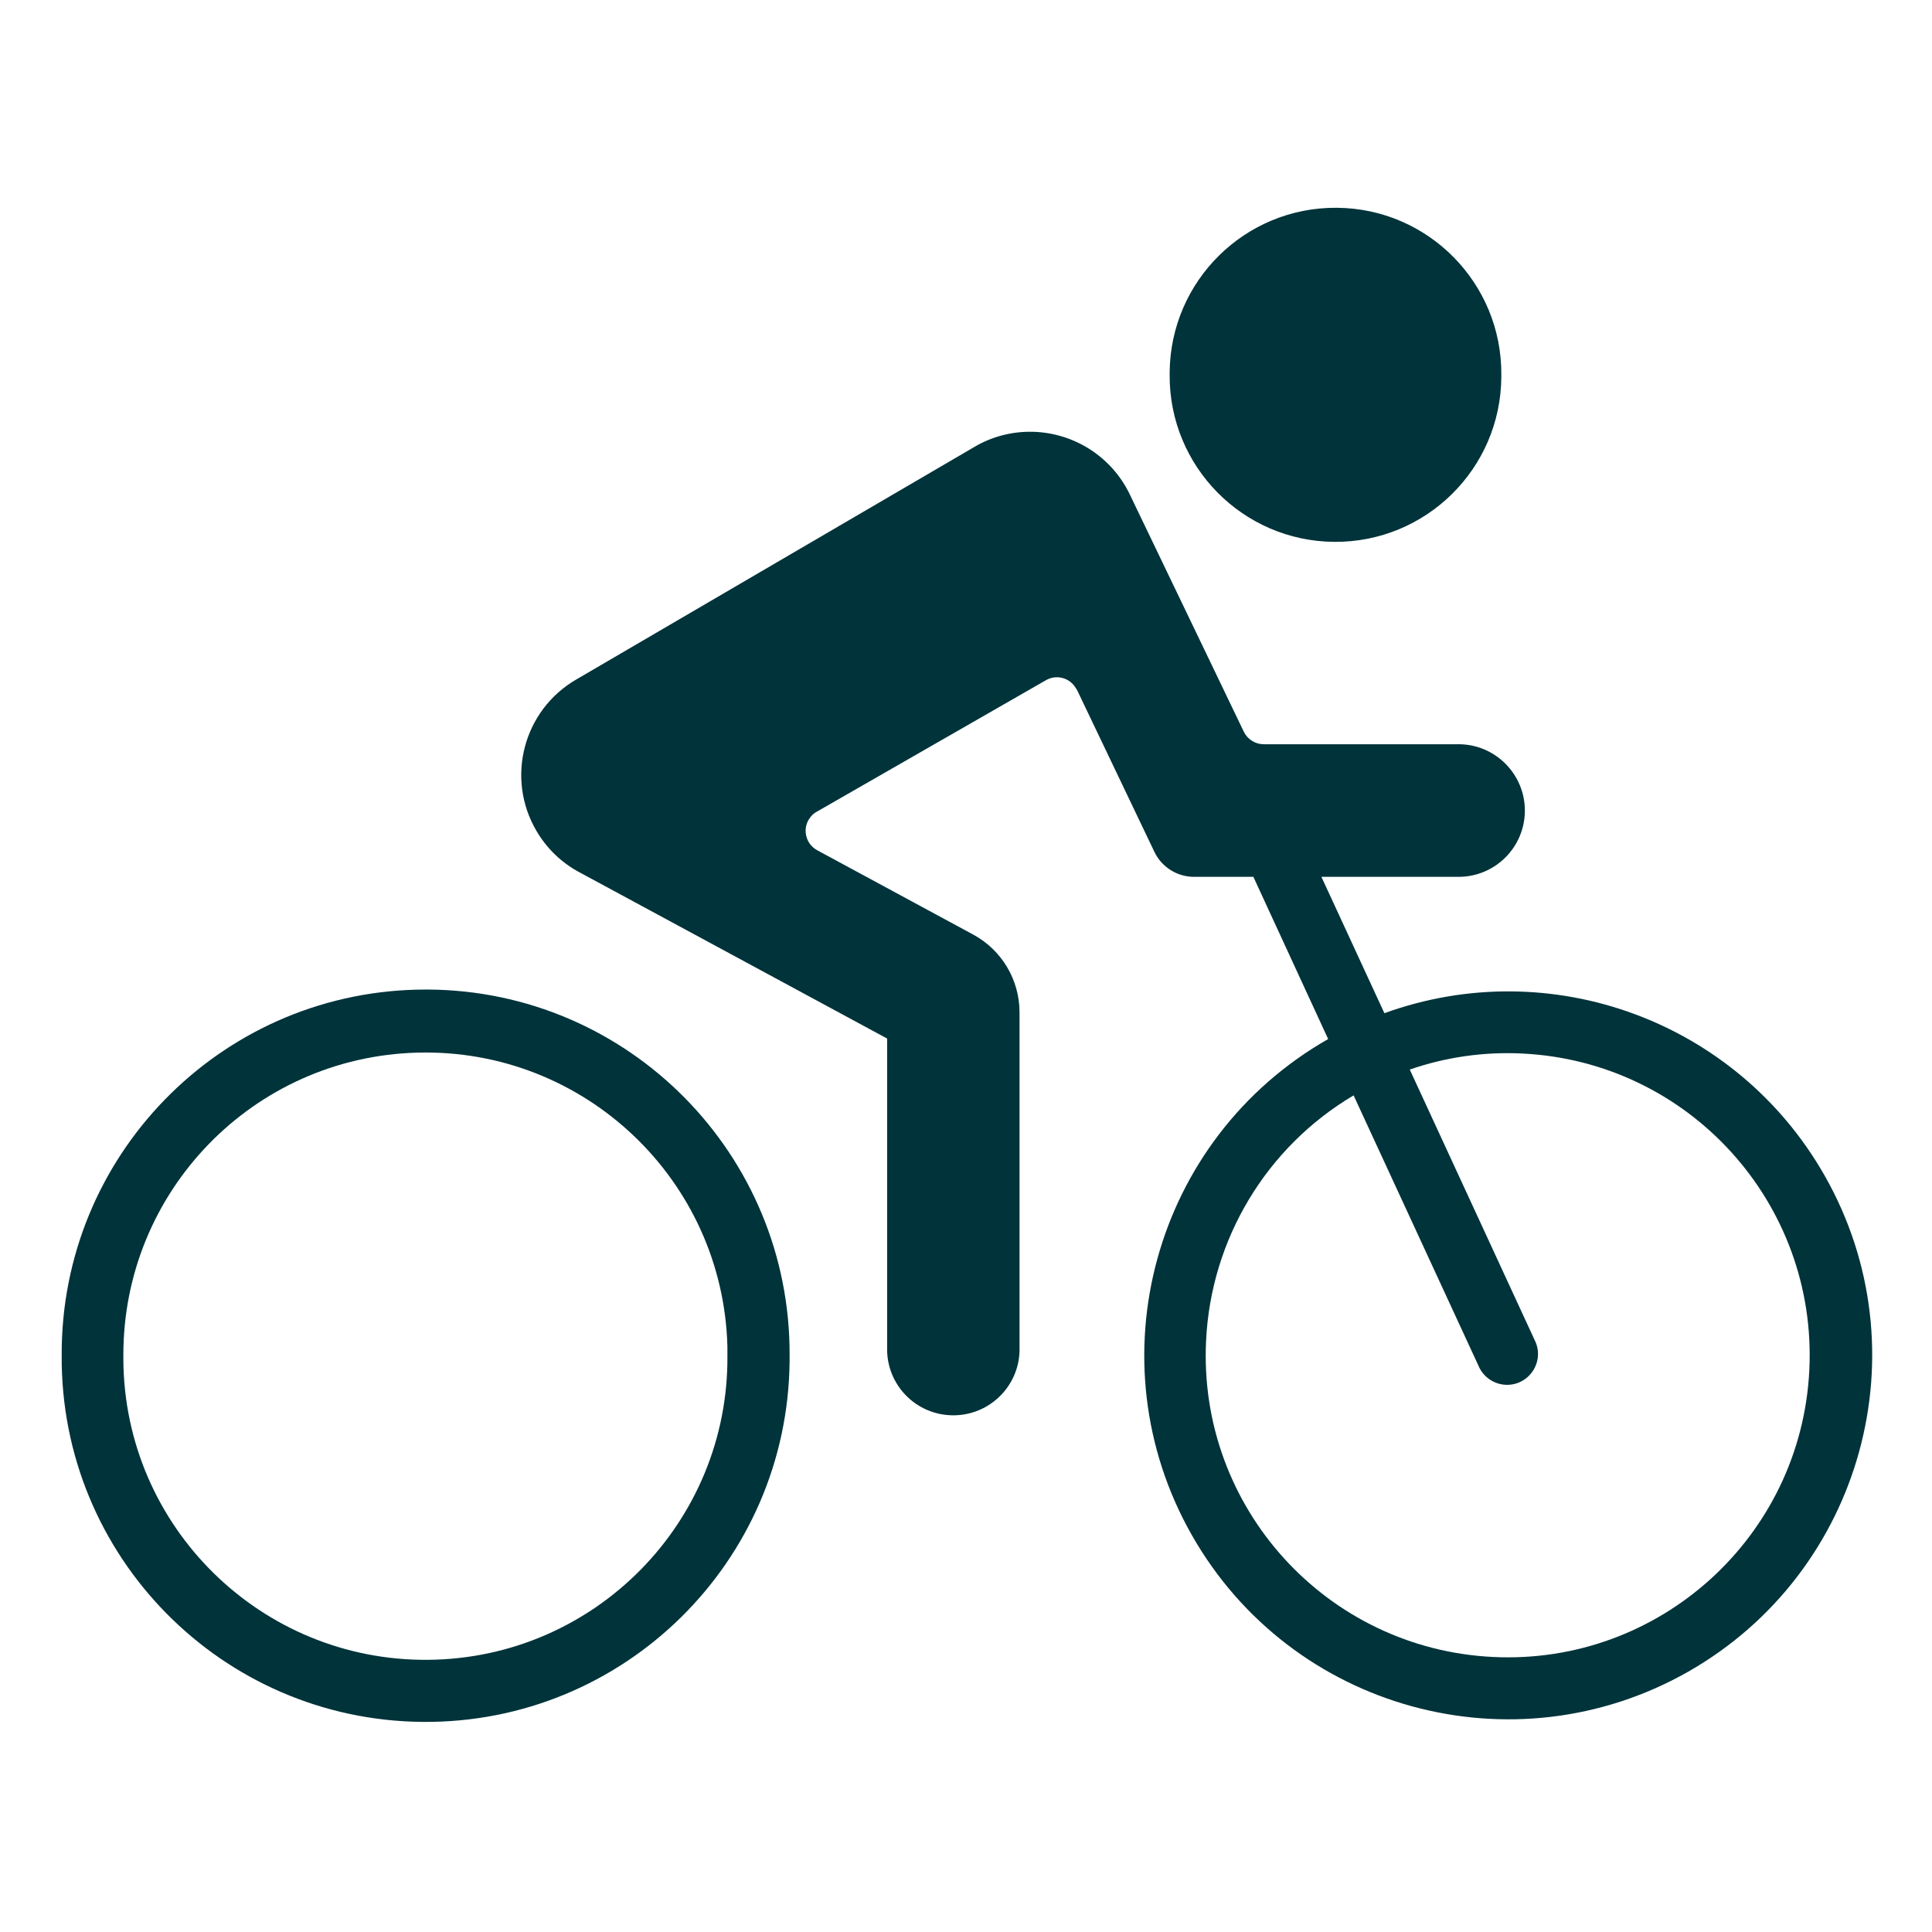 <svg xmlns="http://www.w3.org/2000/svg" xmlns:xlink="http://www.w3.org/1999/xlink" width="100" zoomAndPan="magnify" viewBox="0 0 75 75" height="100" preserveAspectRatio="xMidYMid meet"><defs><clipPath id="3bb83158b3"><path d="M 2.395 38 L 31 38 L 31 66.844 L 2.395 66.844 Z M 2.395 38 "></path></clipPath><clipPath id="8f4d7c1887"><path d="M 20 16.066 L 72.684 16.066 L 72.684 66.844 L 20 66.844 Z M 20 16.066 "></path></clipPath><clipPath id="9796f9eaf2"><path d="M 45 8.012 L 59 8.012 L 59 22 L 45 22 Z M 45 8.012 "></path></clipPath></defs><g id="ded8279d2c"><g clip-rule="nonzero" clip-path="url(#3bb83158b3)"><path style=" stroke:none;fill-rule:nonzero;fill:#00333a;fill-opacity:1;" d="M 16.203 40.863 C 22.676 40.688 28.066 45.797 28.238 52.27 C 28.238 52.383 28.238 52.5 28.238 52.613 C 28.297 59.086 23.086 64.383 16.613 64.434 C 10.137 64.488 4.84 59.277 4.789 52.805 C 4.789 52.738 4.789 52.676 4.789 52.613 C 4.777 46.246 9.836 41.031 16.203 40.863 Z M 16.184 38.418 C 8.488 38.602 2.359 44.91 2.395 52.613 C 2.34 60.414 8.613 66.781 16.414 66.844 C 24.219 66.906 30.59 60.629 30.652 52.824 C 30.652 52.75 30.652 52.68 30.652 52.613 C 30.688 44.809 24.398 38.449 16.594 38.414 C 16.457 38.414 16.32 38.414 16.184 38.418 "></path></g><g clip-rule="nonzero" clip-path="url(#8f4d7c1887)"><path style=" stroke:none;fill-rule:nonzero;fill:#00333a;fill-opacity:1;" d="M 59.094 40.898 C 65.566 41.211 70.551 46.707 70.238 53.18 C 69.926 59.648 64.43 64.637 57.965 64.324 C 51.492 64.012 46.5 58.516 46.82 52.043 C 47.008 48.109 49.16 44.527 52.547 42.523 L 57.438 53.113 C 57.746 53.699 58.469 53.93 59.059 53.625 C 59.605 53.336 59.852 52.68 59.617 52.113 L 54.727 41.52 C 56.129 41.035 57.613 40.824 59.094 40.898 Z M 40.098 16.762 C 39.305 16.742 38.516 16.941 37.828 17.348 L 22.355 26.387 C 20.312 27.582 19.625 30.211 20.824 32.254 C 21.219 32.93 21.793 33.488 22.488 33.859 L 34.438 40.316 L 34.438 52.445 C 34.477 53.863 35.656 54.98 37.078 54.941 C 38.441 54.906 39.543 53.805 39.578 52.445 L 39.578 39.301 C 39.578 38.039 38.891 36.883 37.781 36.281 L 31.719 33.004 C 31.301 32.773 31.152 32.246 31.383 31.836 C 31.465 31.695 31.574 31.578 31.719 31.504 L 40.602 26.406 C 41.016 26.168 41.535 26.312 41.77 26.723 C 41.785 26.742 41.797 26.762 41.809 26.781 L 44.812 33.066 C 45.094 33.66 45.695 34.039 46.355 34.039 L 48.656 34.039 L 51.559 40.336 C 44.781 44.199 42.414 52.82 46.27 59.598 C 50.129 66.383 58.75 68.75 65.535 64.895 C 72.312 61.035 74.688 52.406 70.828 45.629 C 67.422 39.648 60.211 36.988 53.742 39.332 L 51.297 34.039 L 56.621 34.039 C 58.039 34.039 59.195 32.891 59.195 31.465 C 59.195 30.047 58.039 28.891 56.621 28.891 L 49.055 28.891 C 48.73 28.891 48.43 28.703 48.285 28.406 L 43.859 19.195 C 43.164 17.742 41.707 16.805 40.098 16.762 "></path></g><g clip-rule="nonzero" clip-path="url(#9796f9eaf2)"><path style=" stroke:none;fill-rule:nonzero;fill:#00333a;fill-opacity:1;" d="M 58.281 14.551 C 58.309 10.996 55.445 8.09 51.891 8.066 C 48.332 8.039 45.434 10.902 45.406 14.457 C 45.406 14.488 45.406 14.52 45.406 14.551 C 45.383 18.105 48.242 21.008 51.797 21.035 C 55.352 21.059 58.258 18.199 58.281 14.637 C 58.281 14.613 58.281 14.582 58.281 14.551 "></path></g></g></svg>